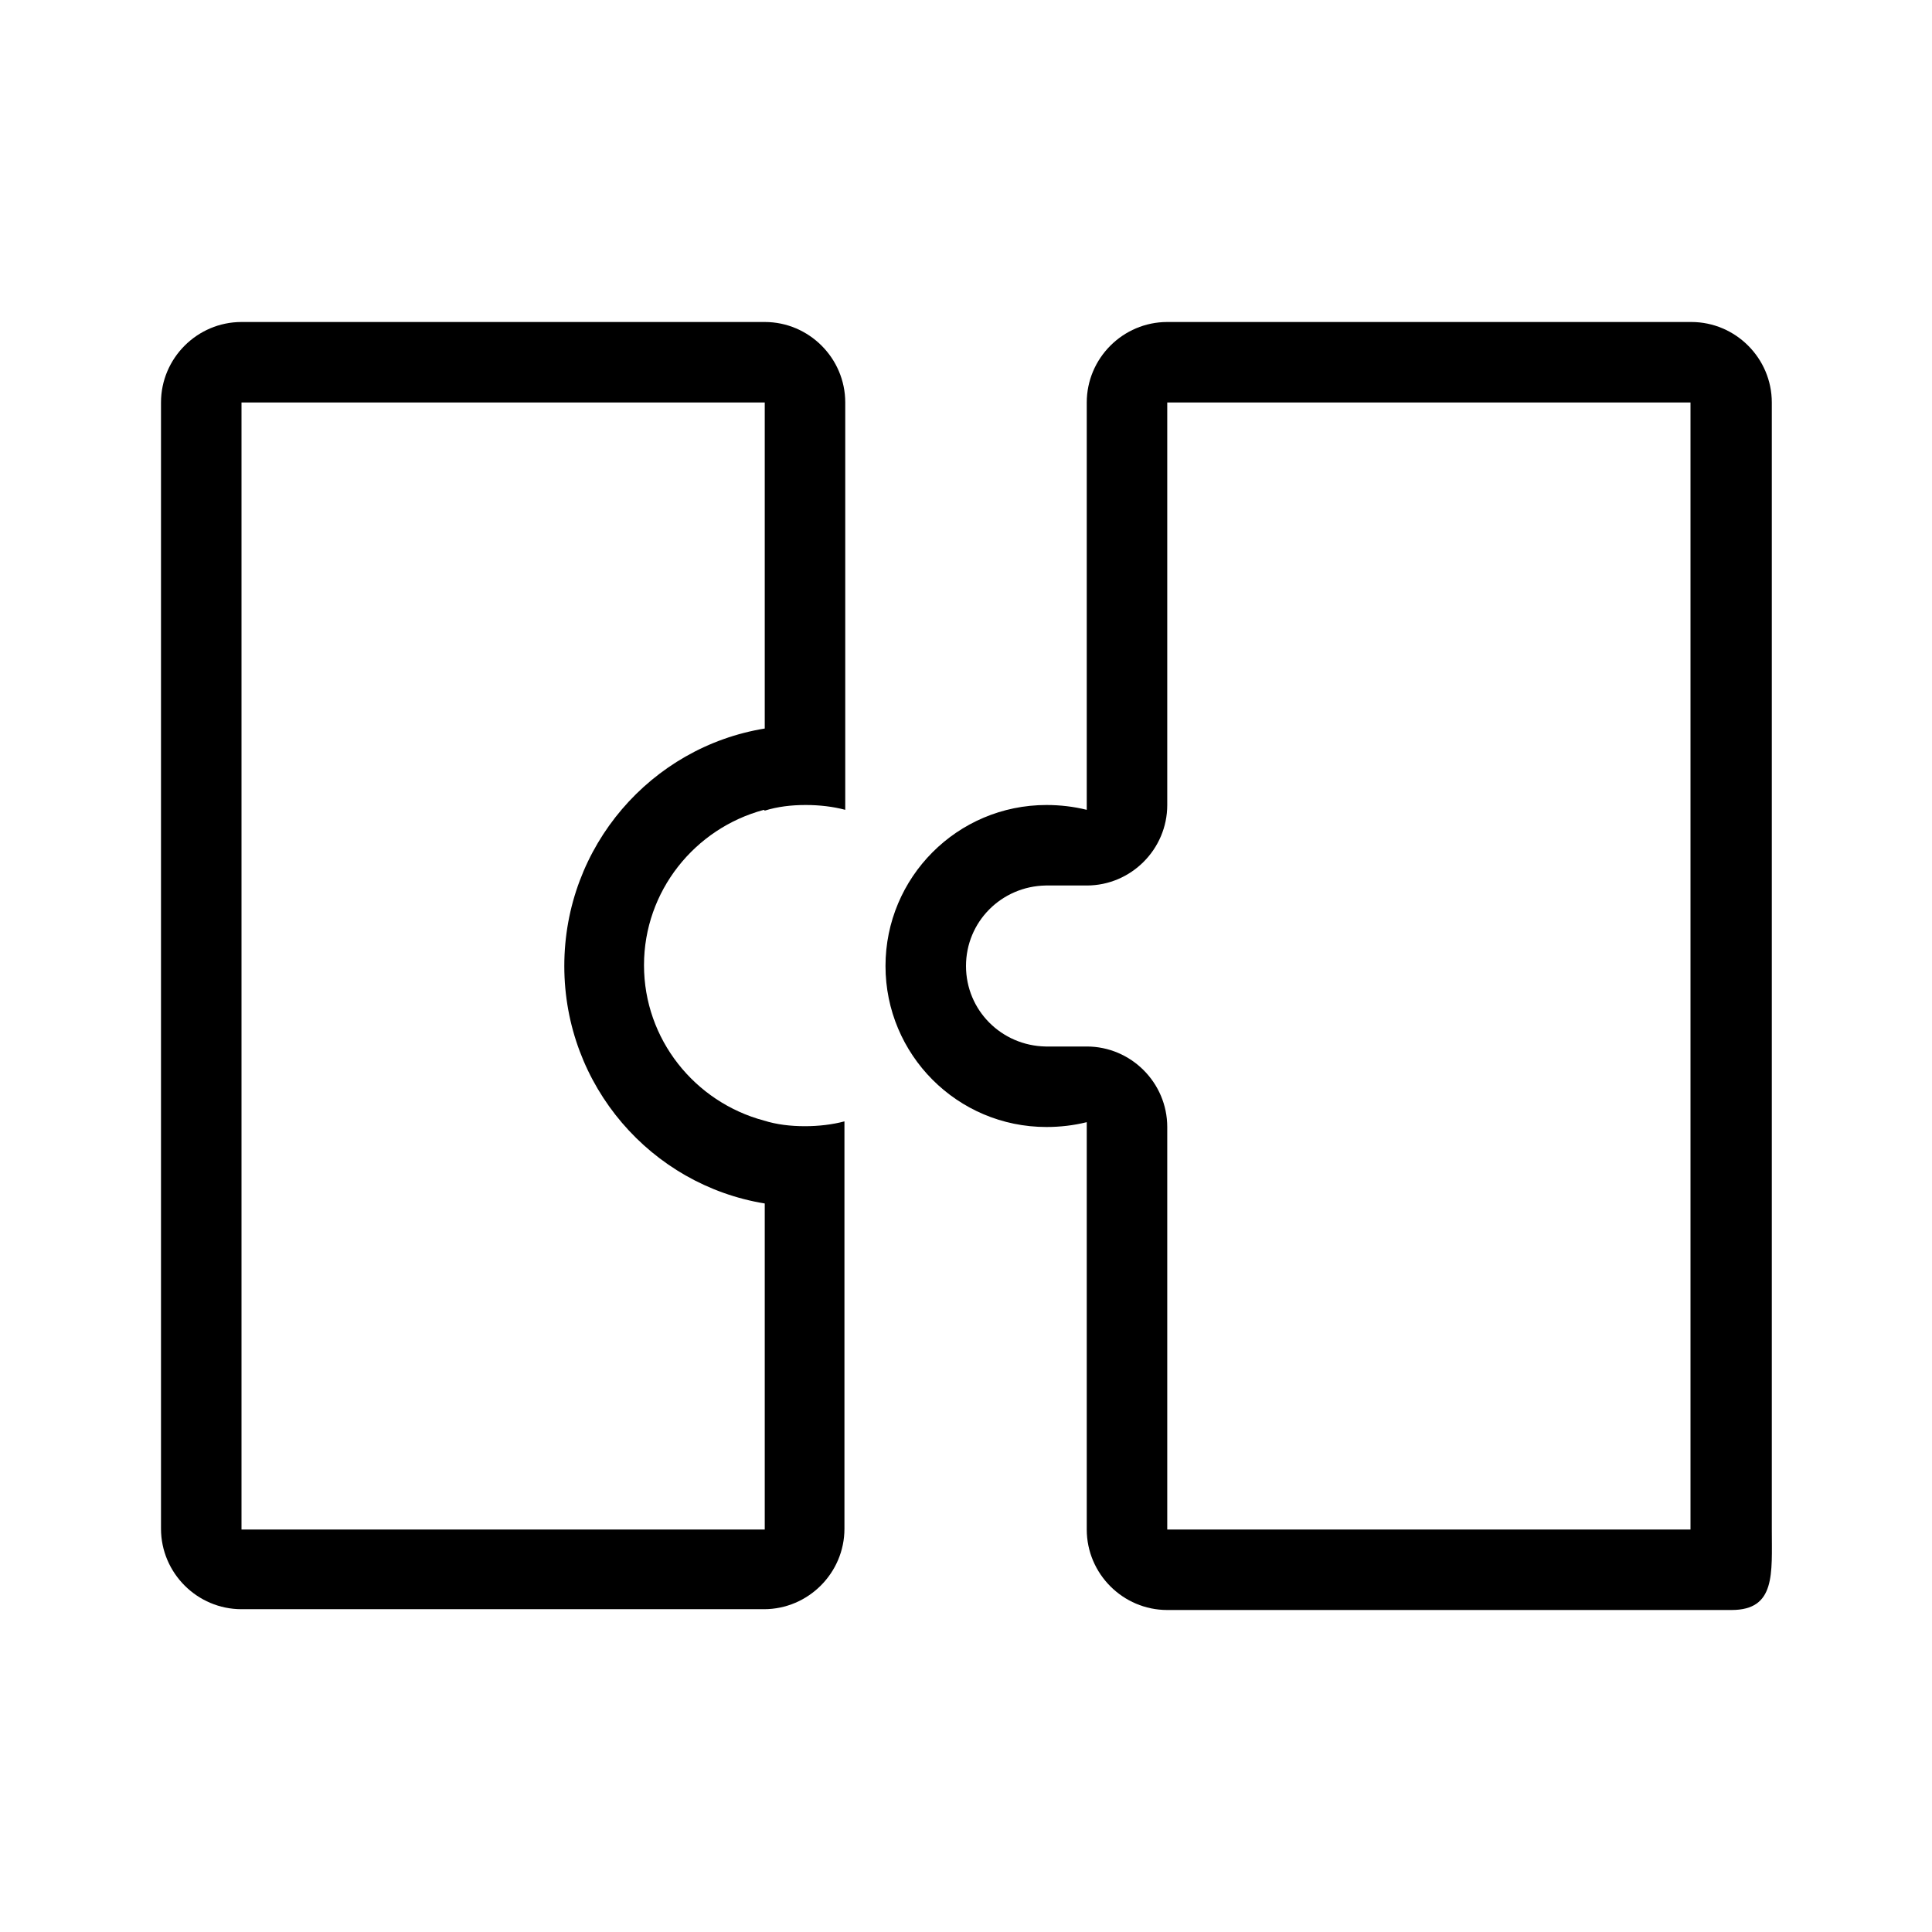 <svg xmlns="http://www.w3.org/2000/svg" viewBox="0 0 24 24">
  <path d="M9.5,10.07c.16-.05.33-.07.51-.07.17,0,.34.02.49.06v-5.06c0-.55-.45-1-1-1H3c-.55,0-1,.45-1,1v13.99c0,.55.45,1,1,1h6.49c.55,0,1-.45,1-1v-5.06c-.15.04-.32.06-.49.06-.18,0-.35-.02-.51-.07-.86-.23-1.49-1.01-1.49-1.93s.63-1.7,1.49-1.93ZM9.5,14.95v4.05H3V5h6.5v4.05c-1.41.23-2.49,1.46-2.49,2.95s1.08,2.72,2.49,2.95Z"/>
  <path d="M14.5,4c-.55,0-1,.45-1,1v5.06c-.16-.04-.33-.06-.5-.06-1.11,0-2,.9-2,2s.89,2,2,2c.17,0,.34-.02.5-.06v5.06c0,.55.45,1,1,1h7.01c.55,0,.5-.45.5-1V5c0-.55-.45-1-1-1h-6.51ZM21,19h-6.5v-5c0-.55-.45-1-1-1h-.51c-.55-.01-.99-.45-.99-1s.44-.99.99-1h.51c.55,0,1-.45,1-1v-5h6.5v14Z"/>
</svg>